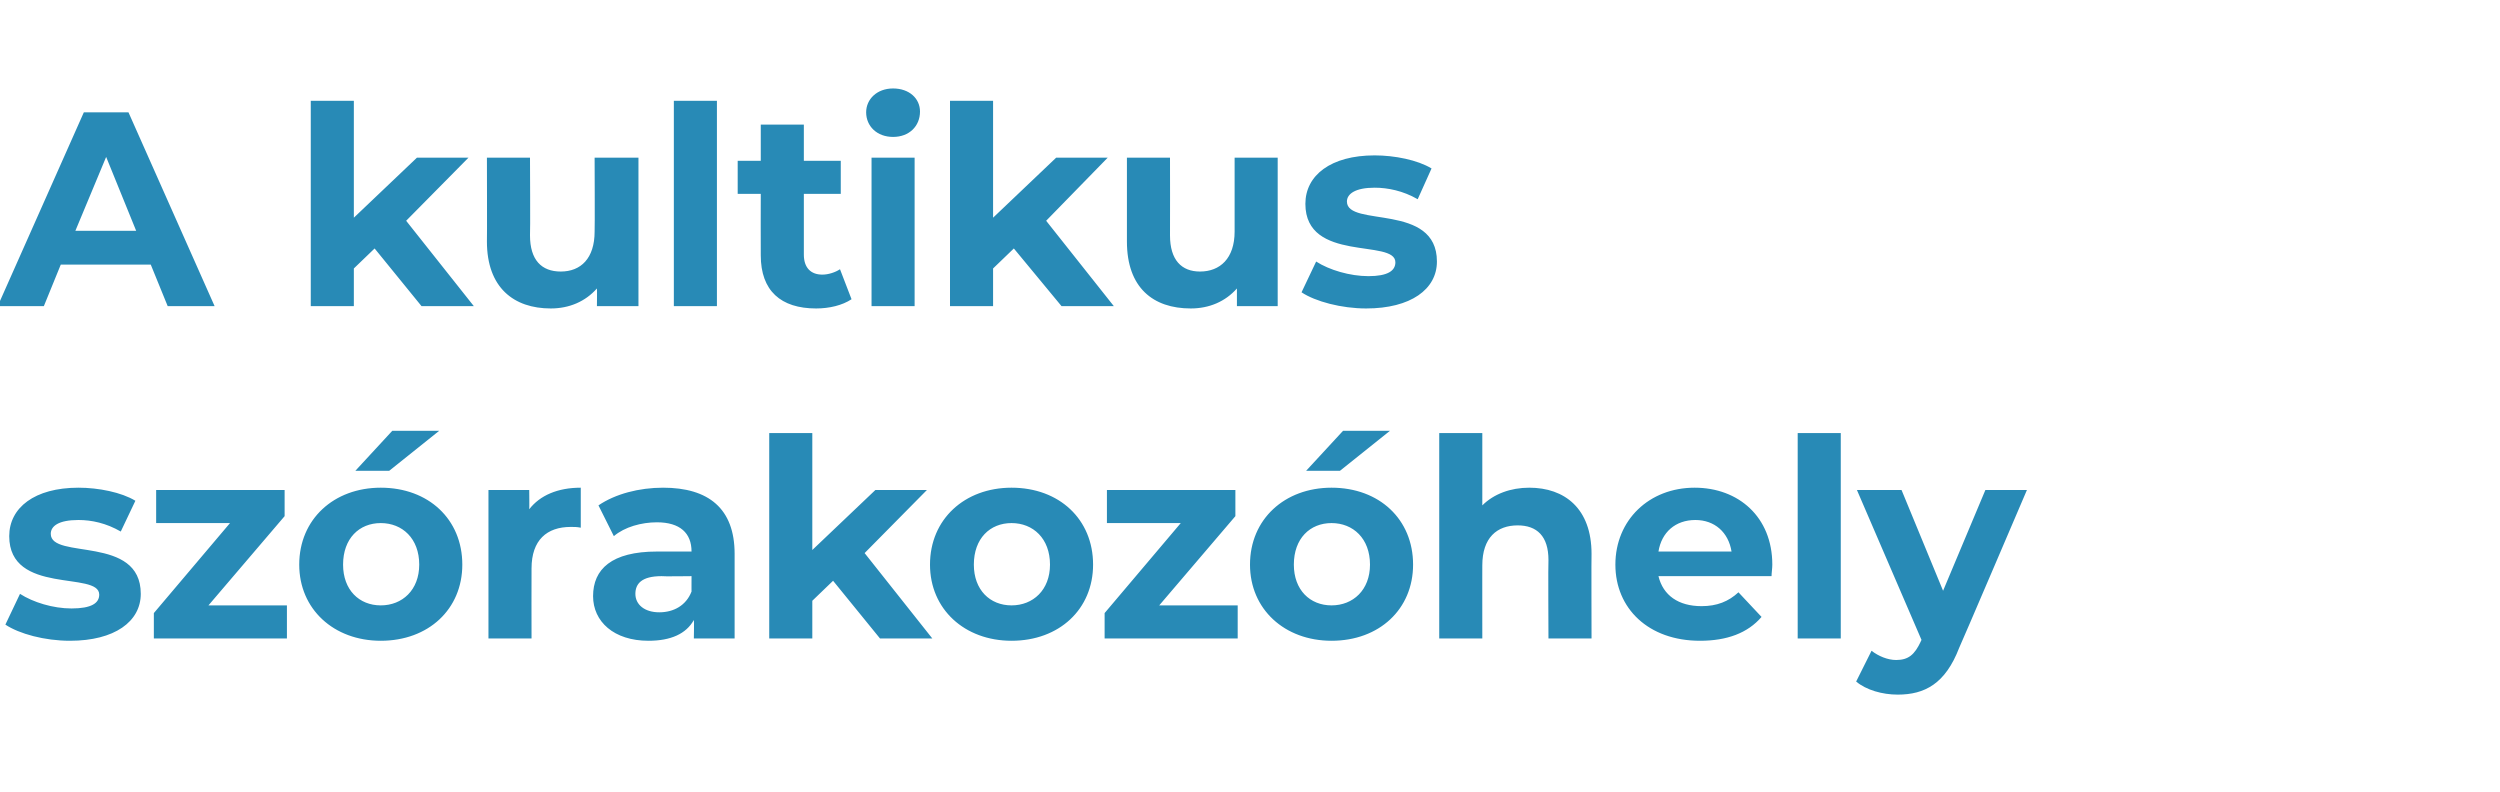 <?xml version="1.0" standalone="no"?>
<!DOCTYPE svg PUBLIC "-//W3C//DTD SVG 1.1//EN" "http://www.w3.org/Graphics/SVG/1.1/DTD/svg11.dtd">
<svg xmlns="http://www.w3.org/2000/svg" version="1.1" width="325px" height="103px" viewBox="0 -5 325 103" style="top:-5px">
  <desc>A kultikus sz rakoz hely</desc>
  <defs/>
  <g id="Polygon21942">
    <path d="M 0.7 76.2 C 0.7 76.2 2.6 72.2 2.6 72.2 C 4.3 73.3 6.9 74.1 9.3 74.1 C 11.9 74.1 12.9 73.4 12.9 72.3 C 12.9 69.2 1.2 72.4 1.2 64.7 C 1.2 61 4.5 58.4 10.2 58.4 C 12.8 58.4 15.8 59 17.6 60.1 C 17.6 60.1 15.7 64.1 15.7 64.1 C 13.8 63 11.9 62.6 10.2 62.6 C 7.6 62.6 6.6 63.4 6.6 64.4 C 6.6 67.8 18.3 64.5 18.3 72.2 C 18.3 75.8 14.9 78.3 9.1 78.3 C 5.8 78.3 2.5 77.4 0.7 76.2 Z M 37.3 73.7 L 37.3 78 L 20 78 L 20 74.7 L 29.9 63 L 20.3 63 L 20.3 58.7 L 37 58.7 L 37 62.1 L 27.1 73.7 L 37.3 73.7 Z M 51 51 L 57.1 51 L 50.6 56.2 L 46.2 56.2 L 51 51 Z M 38.9 68.4 C 38.9 62.5 43.4 58.4 49.5 58.4 C 55.7 58.4 60.1 62.5 60.1 68.4 C 60.1 74.2 55.7 78.3 49.5 78.3 C 43.4 78.3 38.9 74.2 38.9 68.4 Z M 54.5 68.4 C 54.5 65 52.3 63 49.5 63 C 46.7 63 44.6 65 44.6 68.4 C 44.6 71.7 46.7 73.7 49.5 73.7 C 52.3 73.7 54.5 71.7 54.5 68.4 Z M 75.5 58.4 C 75.5 58.4 75.5 63.6 75.5 63.6 C 75 63.5 74.7 63.5 74.2 63.5 C 71.1 63.5 69.1 65.2 69.1 68.9 C 69.08 68.9 69.1 78 69.1 78 L 63.5 78 L 63.5 58.7 L 68.8 58.7 C 68.8 58.7 68.83 61.24 68.8 61.2 C 70.2 59.4 72.5 58.4 75.5 58.4 Z M 95.5 67 C 95.5 67 95.5 78 95.5 78 L 90.2 78 C 90.2 78 90.25 75.64 90.2 75.6 C 89.2 77.4 87.2 78.3 84.3 78.3 C 79.8 78.3 77.1 75.8 77.1 72.5 C 77.1 69 79.5 66.7 85.4 66.7 C 85.4 66.7 89.9 66.7 89.9 66.7 C 89.9 64.3 88.4 62.9 85.4 62.9 C 83.4 62.9 81.2 63.5 79.8 64.7 C 79.8 64.7 77.8 60.7 77.8 60.7 C 80 59.2 83.1 58.4 86.2 58.4 C 92.1 58.4 95.5 61.1 95.5 67 Z M 89.9 71.9 C 89.89 71.93 89.9 69.9 89.9 69.9 C 89.9 69.9 86.04 69.95 86 69.9 C 83.4 69.9 82.6 70.9 82.6 72.2 C 82.6 73.6 83.8 74.6 85.7 74.6 C 87.6 74.6 89.2 73.7 89.9 71.9 Z M 108.3 70.5 L 105.6 73.1 L 105.6 78 L 100 78 L 100 51.3 L 105.6 51.3 L 105.6 66.5 L 113.8 58.7 L 120.5 58.7 L 112.4 66.9 L 121.2 78 L 114.4 78 L 108.3 70.5 Z M 120.9 68.4 C 120.9 62.5 125.4 58.4 131.5 58.4 C 137.7 58.4 142.1 62.5 142.1 68.4 C 142.1 74.2 137.7 78.3 131.5 78.3 C 125.4 78.3 120.9 74.2 120.9 68.4 Z M 136.5 68.4 C 136.5 65 134.3 63 131.5 63 C 128.7 63 126.6 65 126.6 68.4 C 126.6 71.7 128.7 73.7 131.5 73.7 C 134.3 73.7 136.5 71.7 136.5 68.4 Z M 160.9 73.7 L 160.9 78 L 143.6 78 L 143.6 74.7 L 153.5 63 L 143.9 63 L 143.9 58.7 L 160.6 58.7 L 160.6 62.1 L 150.7 73.7 L 160.9 73.7 Z M 174.6 51 L 180.7 51 L 174.2 56.2 L 169.8 56.2 L 174.6 51 Z M 162.5 68.4 C 162.5 62.5 167 58.4 173.1 58.4 C 179.3 58.4 183.7 62.5 183.7 68.4 C 183.7 74.2 179.3 78.3 173.1 78.3 C 167 78.3 162.5 74.2 162.5 68.4 Z M 178.1 68.4 C 178.1 65 175.9 63 173.1 63 C 170.3 63 168.2 65 168.2 68.4 C 168.2 71.7 170.3 73.7 173.1 73.7 C 175.9 73.7 178.1 71.7 178.1 68.4 Z M 206.9 67 C 206.87 66.96 206.9 78 206.9 78 L 201.3 78 C 201.3 78 201.25 67.82 201.3 67.8 C 201.3 64.7 199.8 63.3 197.3 63.3 C 194.6 63.3 192.7 64.9 192.7 68.5 C 192.69 68.47 192.7 78 192.7 78 L 187.1 78 L 187.1 51.3 L 192.7 51.3 C 192.7 51.3 192.69 60.7 192.7 60.7 C 194.2 59.2 196.4 58.4 198.8 58.4 C 203.4 58.4 206.9 61.1 206.9 67 Z M 230.3 69.9 C 230.3 69.9 215.6 69.9 215.6 69.9 C 216.2 72.4 218.2 73.8 221.2 73.8 C 223.2 73.8 224.7 73.2 226 72 C 226 72 229 75.2 229 75.2 C 227.2 77.3 224.5 78.3 221 78.3 C 214.3 78.3 210 74.1 210 68.4 C 210 62.6 214.4 58.4 220.3 58.4 C 226 58.4 230.4 62.2 230.4 68.4 C 230.4 68.9 230.3 69.5 230.3 69.9 Z M 215.6 66.7 C 215.6 66.7 225.1 66.7 225.1 66.7 C 224.7 64.2 222.9 62.6 220.4 62.6 C 217.8 62.6 216 64.2 215.6 66.7 Z M 233.7 51.3 L 239.3 51.3 L 239.3 78 L 233.7 78 L 233.7 51.3 Z M 263.5 58.7 C 263.5 58.7 254.72 79.24 254.7 79.2 C 252.9 83.9 250.2 85.3 246.7 85.3 C 244.7 85.3 242.6 84.7 241.3 83.6 C 241.3 83.6 243.3 79.6 243.3 79.6 C 244.2 80.3 245.4 80.8 246.5 80.8 C 248.1 80.8 248.9 80.1 249.7 78.4 C 249.68 78.37 249.8 78.2 249.8 78.2 L 241.4 58.7 L 247.2 58.7 L 252.6 71.8 L 258.1 58.7 L 263.5 58.7 Z " stroke="none" fill="#288ab6"/>
  </g>
  <g id="Polygon21941">
    <path d="M 19.6 29.4 L 7.9 29.4 L 5.7 34.8 L -0.3 34.8 L 10.9 9.6 L 16.7 9.6 L 27.9 34.8 L 21.8 34.8 L 19.6 29.4 Z M 17.7 25 L 13.8 15.4 L 9.8 25 L 17.7 25 Z M 48.7 27.3 L 46 29.9 L 46 34.8 L 40.4 34.8 L 40.4 8.1 L 46 8.1 L 46 23.3 L 54.2 15.5 L 60.9 15.5 L 52.8 23.7 L 61.6 34.8 L 54.8 34.8 L 48.7 27.3 Z M 83 15.5 L 83 34.8 L 77.6 34.8 C 77.6 34.8 77.63 32.54 77.6 32.5 C 76.1 34.2 74 35.1 71.6 35.1 C 66.8 35.1 63.3 32.4 63.3 26.4 C 63.33 26.42 63.3 15.5 63.3 15.5 L 68.9 15.5 C 68.9 15.5 68.95 25.6 68.9 25.6 C 68.9 28.8 70.4 30.3 72.9 30.3 C 75.5 30.3 77.3 28.6 77.3 25.1 C 77.34 25.06 77.3 15.5 77.3 15.5 L 83 15.5 Z M 87.6 8.1 L 93.2 8.1 L 93.2 34.8 L 87.6 34.8 L 87.6 8.1 Z M 110.7 33.9 C 109.5 34.7 107.8 35.1 106.1 35.1 C 101.5 35.1 98.9 32.8 98.9 28.2 C 98.88 28.19 98.9 20.2 98.9 20.2 L 95.9 20.2 L 95.9 15.9 L 98.9 15.9 L 98.9 11.2 L 104.5 11.2 L 104.5 15.9 L 109.3 15.9 L 109.3 20.2 L 104.5 20.2 C 104.5 20.2 104.5 28.12 104.5 28.1 C 104.5 29.8 105.4 30.7 106.9 30.7 C 107.7 30.7 108.6 30.4 109.2 30 C 109.2 30 110.7 33.9 110.7 33.9 Z M 112.6 9.6 C 112.6 7.9 114 6.5 116.1 6.5 C 118.2 6.5 119.6 7.8 119.6 9.5 C 119.6 11.4 118.2 12.8 116.1 12.8 C 114 12.8 112.6 11.4 112.6 9.6 Z M 113.3 15.5 L 118.9 15.5 L 118.9 34.8 L 113.3 34.8 L 113.3 15.5 Z M 131.8 27.3 L 129.1 29.9 L 129.1 34.8 L 123.5 34.8 L 123.5 8.1 L 129.1 8.1 L 129.1 23.3 L 137.3 15.5 L 144 15.5 L 136 23.7 L 144.8 34.8 L 138 34.8 L 131.8 27.3 Z M 166.1 15.5 L 166.1 34.8 L 160.8 34.8 C 160.8 34.8 160.79 32.54 160.8 32.5 C 159.3 34.2 157.2 35.1 154.8 35.1 C 149.9 35.1 146.5 32.4 146.5 26.4 C 146.5 26.42 146.5 15.5 146.5 15.5 L 152.1 15.5 C 152.1 15.5 152.12 25.6 152.1 25.6 C 152.1 28.8 153.6 30.3 156 30.3 C 158.6 30.3 160.5 28.6 160.5 25.1 C 160.5 25.06 160.5 15.5 160.5 15.5 L 166.1 15.5 Z M 169.2 33 C 169.2 33 171.1 29 171.1 29 C 172.8 30.1 175.5 30.9 177.9 30.9 C 180.4 30.9 181.4 30.2 181.4 29.1 C 181.4 26 169.7 29.2 169.7 21.5 C 169.7 17.8 173 15.2 178.7 15.2 C 181.3 15.2 184.3 15.8 186.1 16.9 C 186.1 16.9 184.3 20.9 184.3 20.9 C 182.4 19.8 180.4 19.4 178.7 19.4 C 176.2 19.4 175.1 20.2 175.1 21.2 C 175.1 24.6 186.8 21.3 186.8 29 C 186.8 32.6 183.4 35.1 177.6 35.1 C 174.4 35.1 171 34.2 169.2 33 Z " stroke="none" fill="#288ab6"/>
  </g>
</svg>